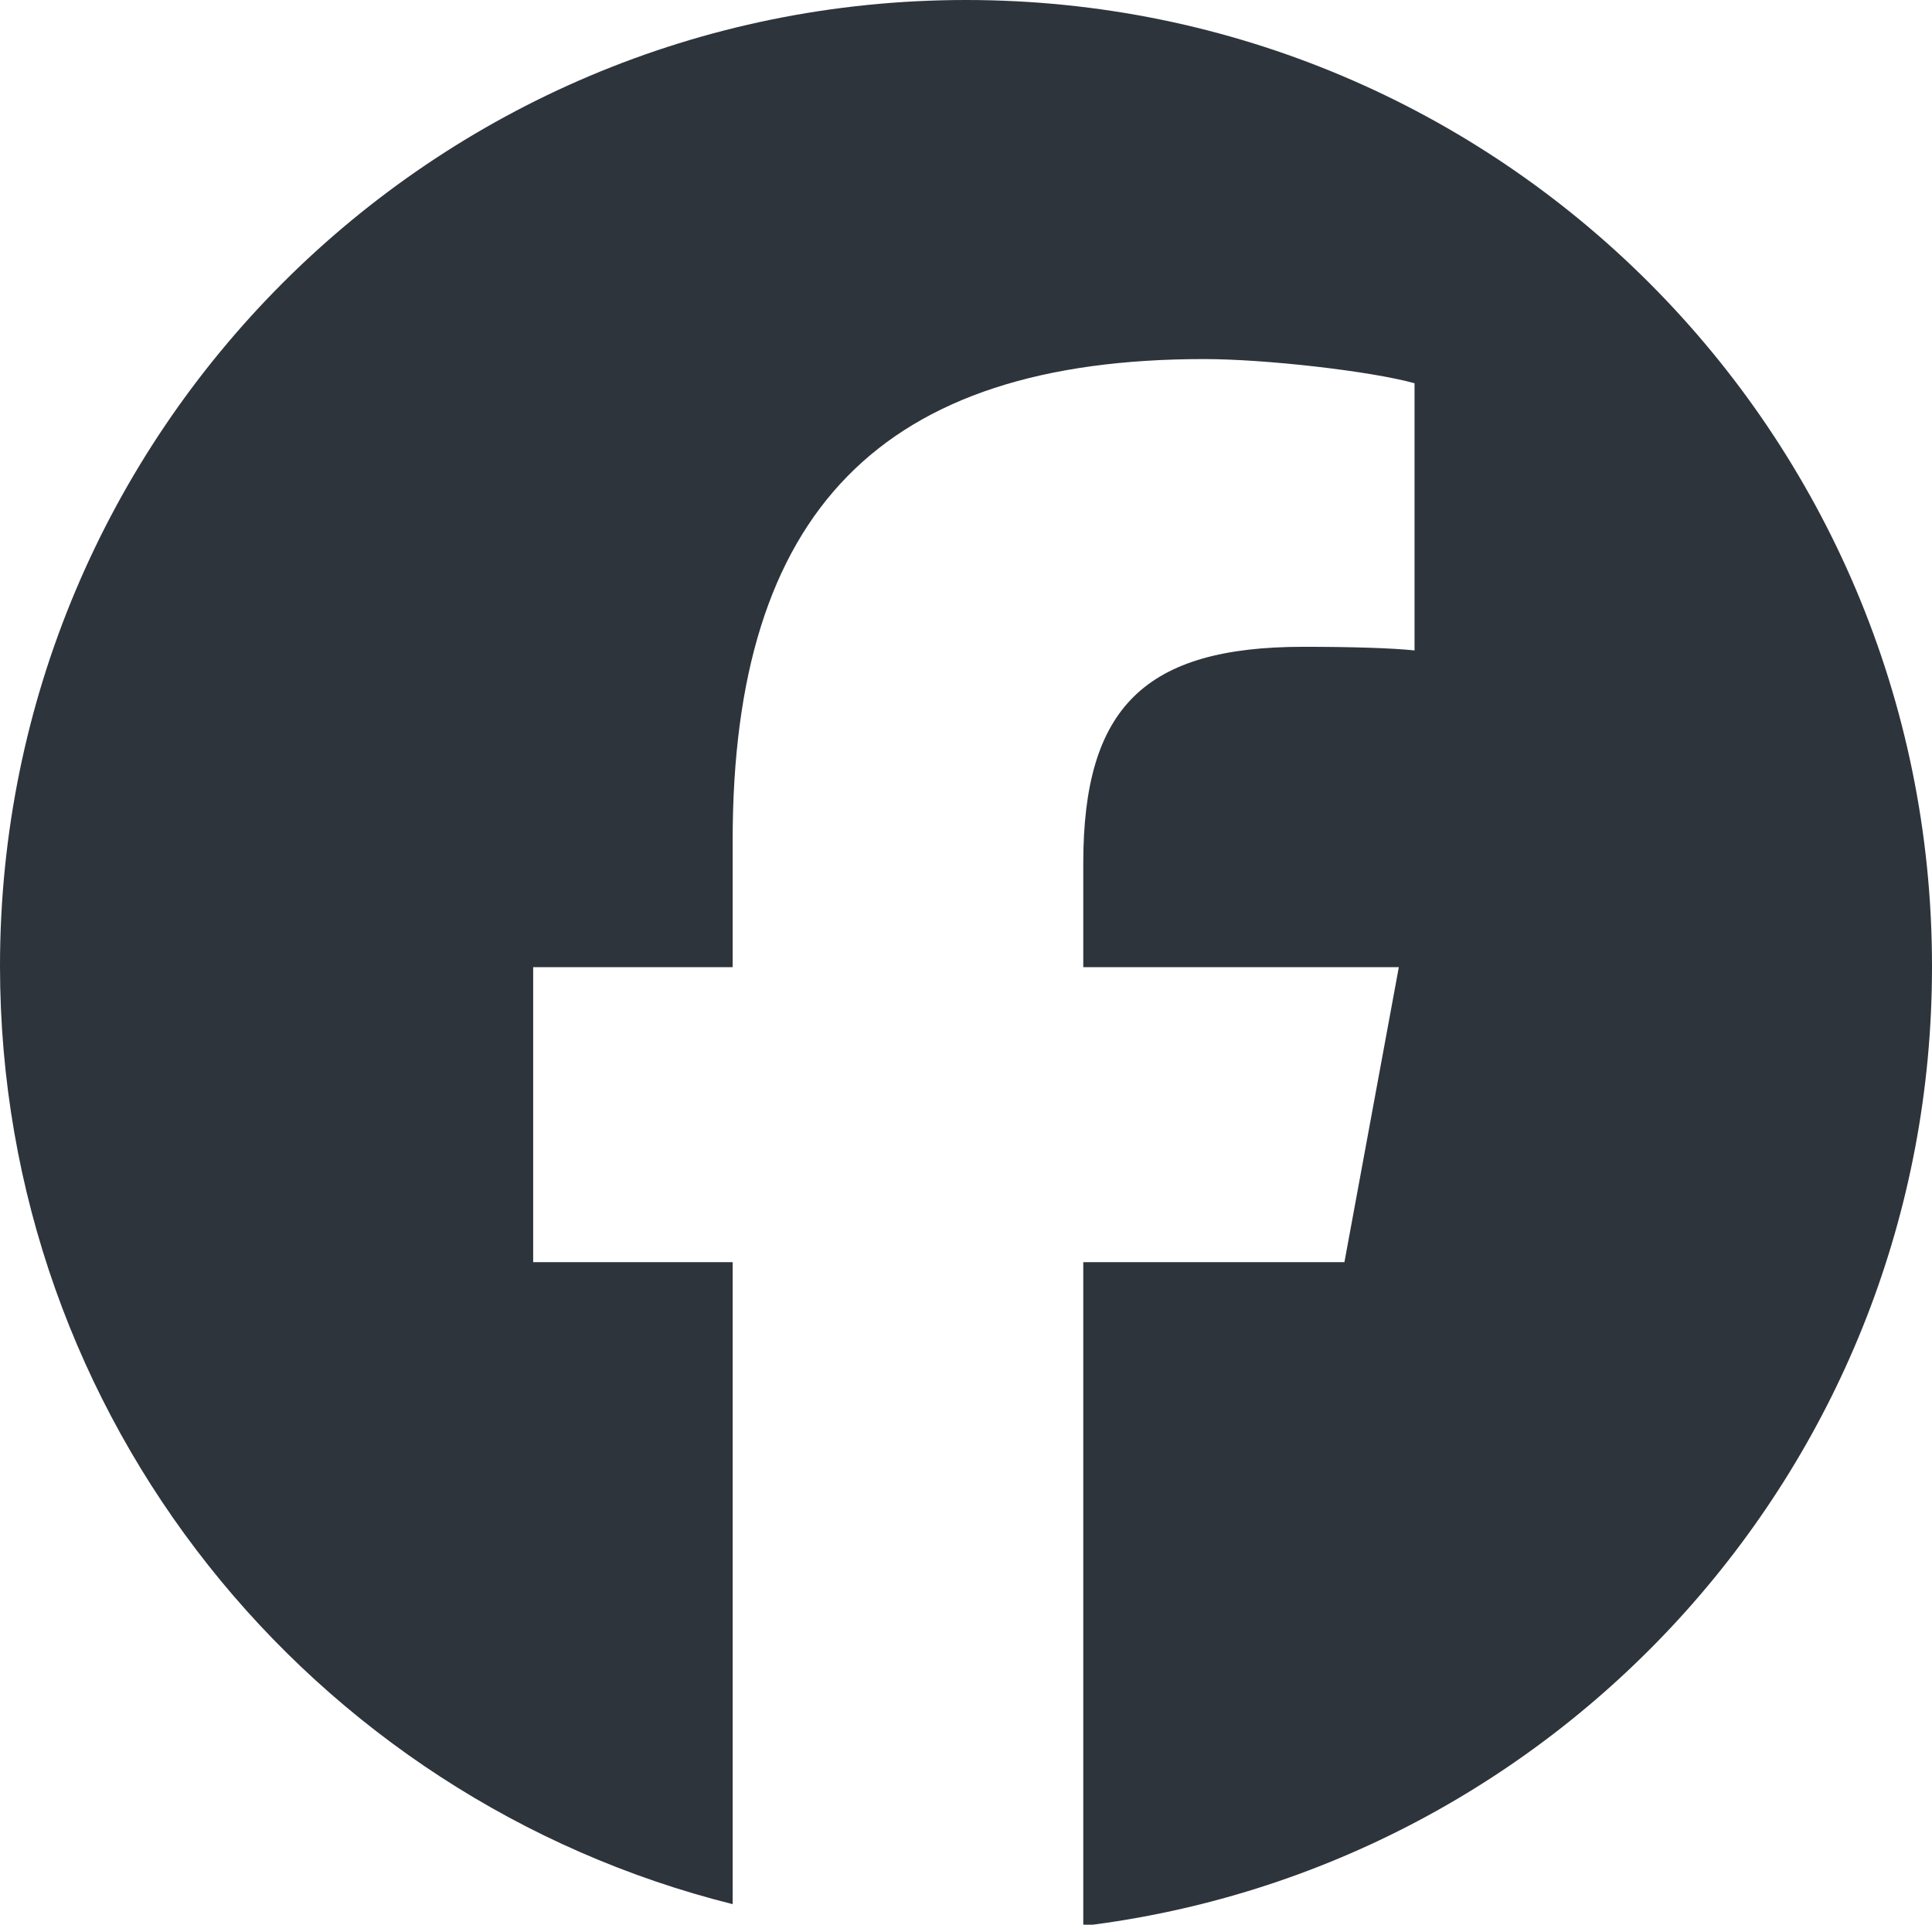 <?xml version="1.0" encoding="UTF-8"?>
<svg id="Layer_2" xmlns="http://www.w3.org/2000/svg" viewBox="0 0 15.98 15.92">
  <defs>
    <style>
      .cls-1 {
        fill: #2e343c;
      }
    </style>
  </defs>
  <g id="Layer_1-2" data-name="Layer_1">
    <path id="Initiator" class="cls-1" d="M15.98,7.99C15.98,3.58,12.41,0,7.99,0S0,3.58,0,7.99c0,3.75,2.58,6.89,6.06,7.76v-5.31h-1.65v-2.44h1.65v-1.05c0-2.72,1.23-3.98,3.9-3.98.51,0,1.38.1,1.74.2v2.21c-.19-.02-.52-.03-.92-.03-1.31,0-1.82.5-1.82,1.79v.86h2.61l-.45,2.44h-2.16v5.49c3.96-.48,7.02-3.85,7.02-7.93Z"/>
  </g>
</svg>